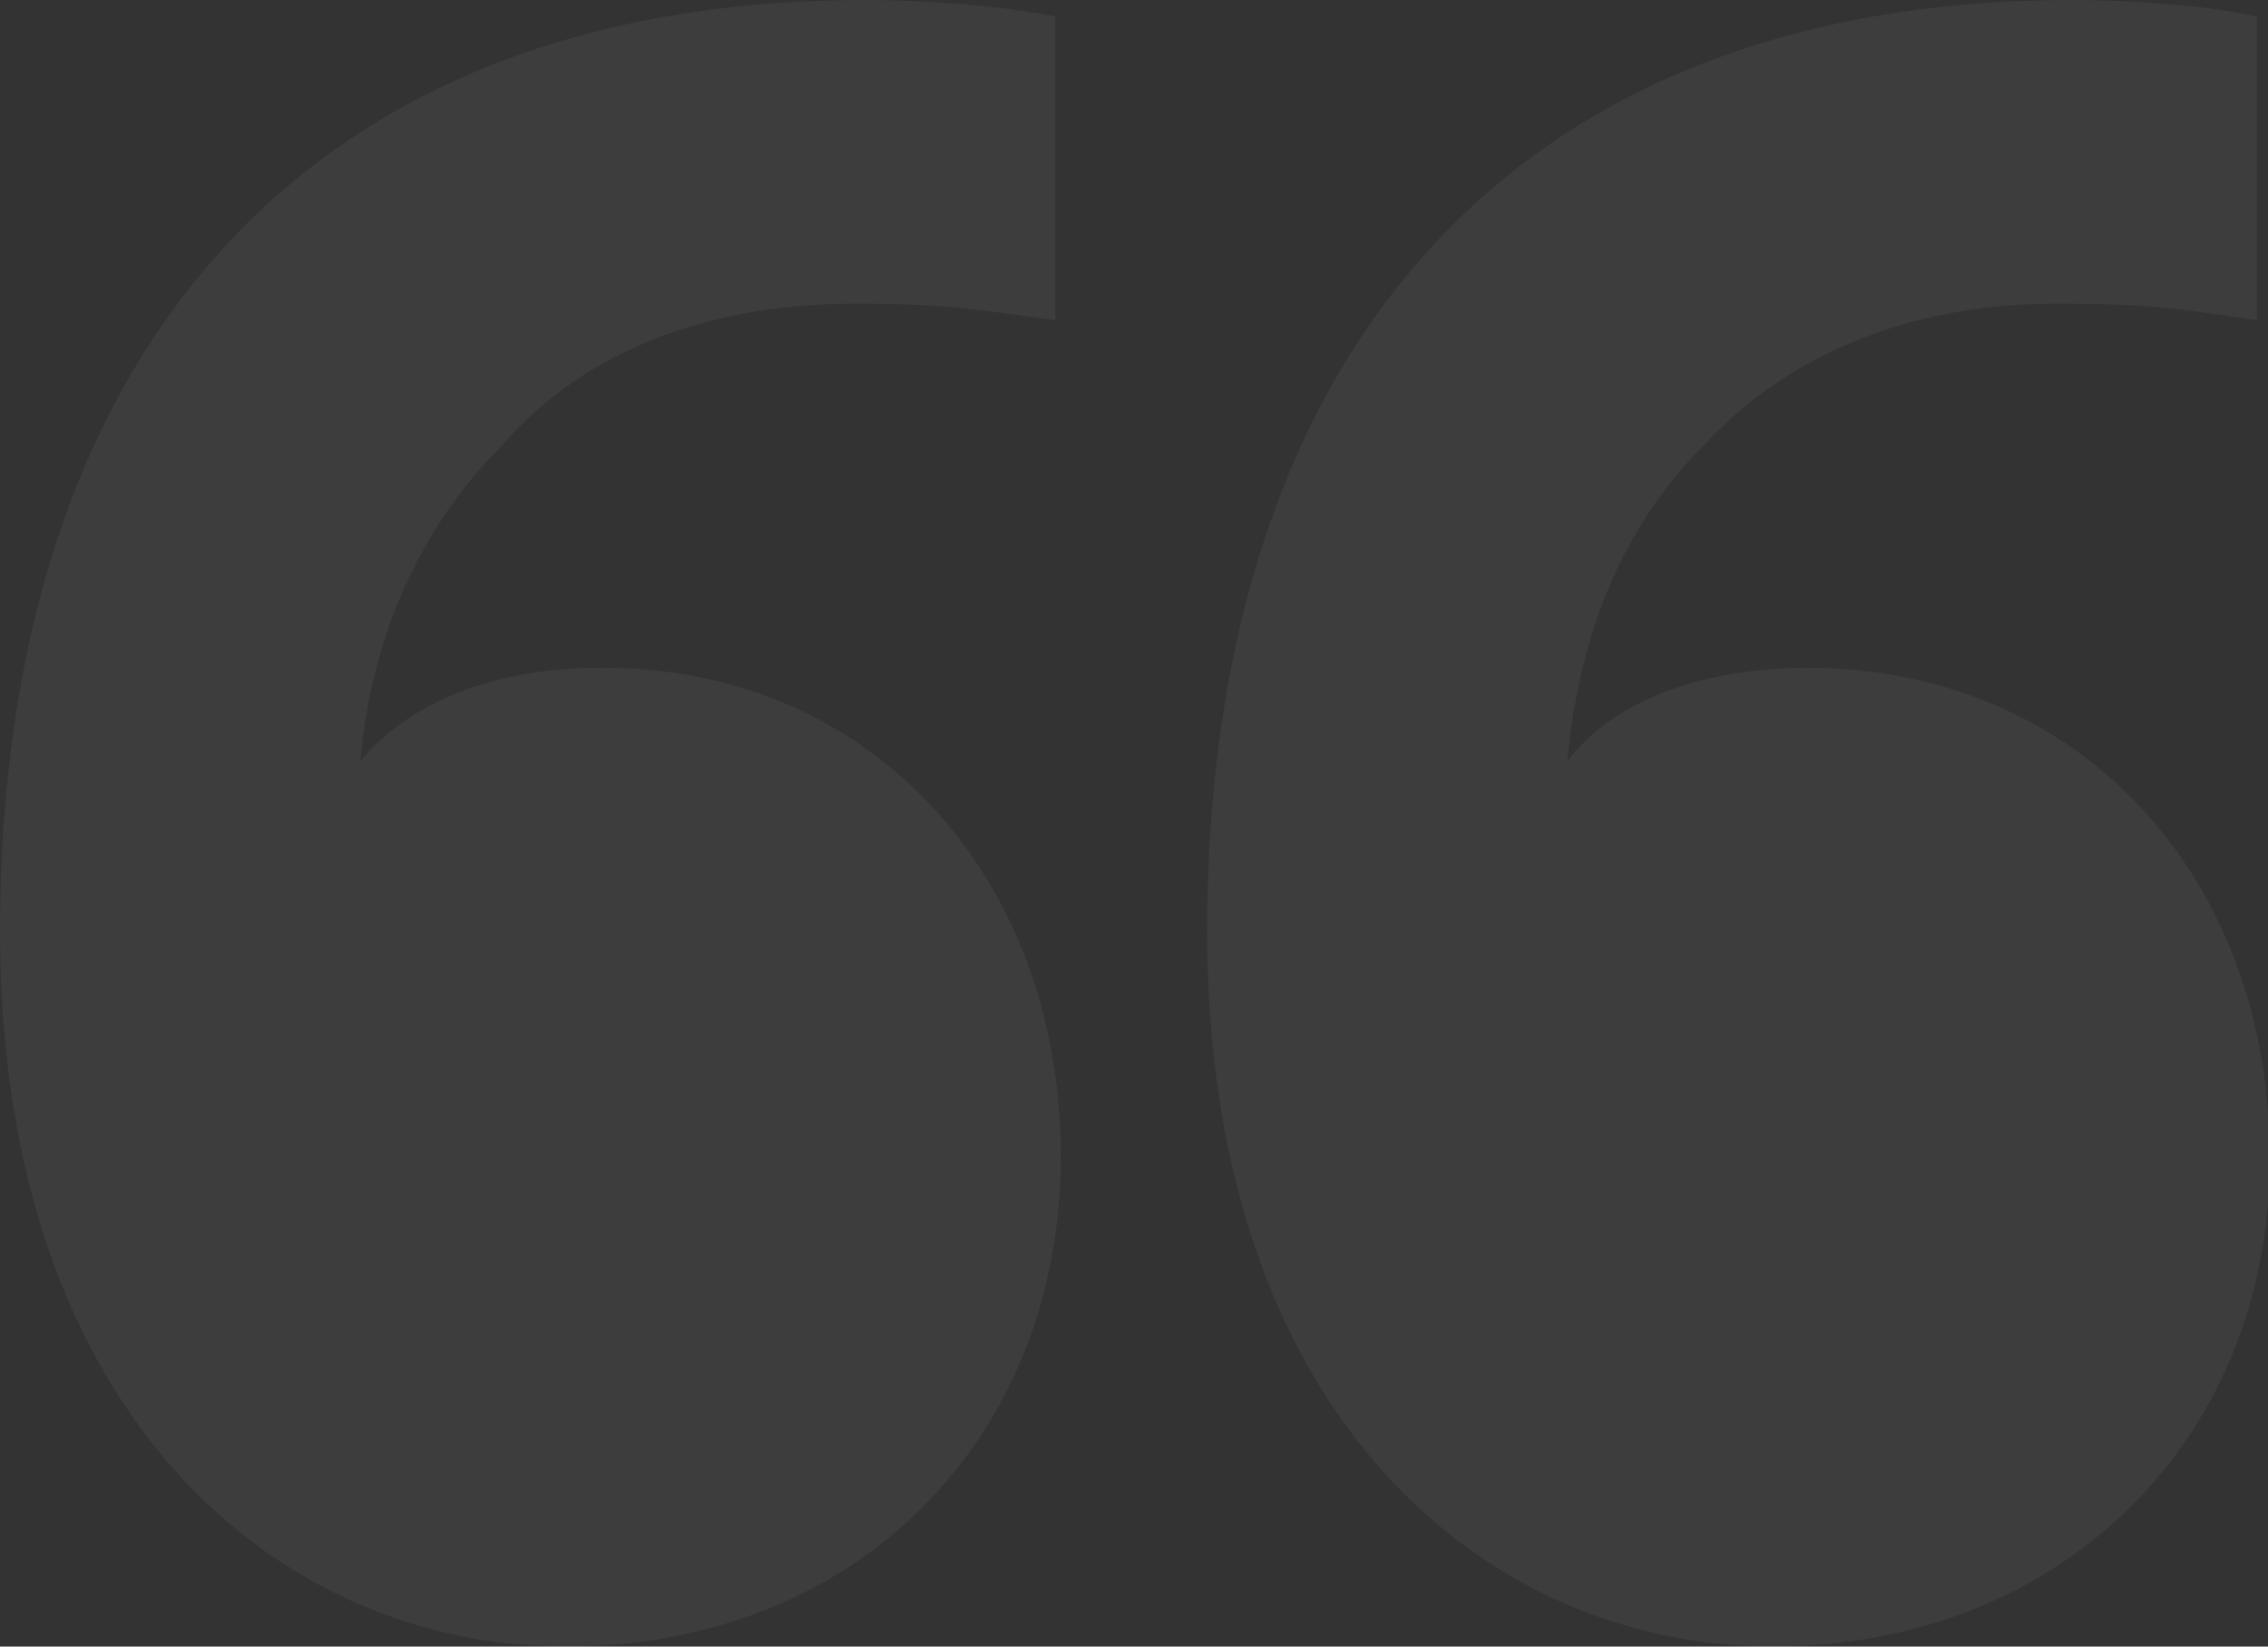 <?xml version="1.0" encoding="utf-8"?>
<!-- Generator: Adobe Illustrator 27.9.0, SVG Export Plug-In . SVG Version: 6.00 Build 0)  -->
<svg version="1.1" id="Layer_1" xmlns="http://www.w3.org/2000/svg" xmlns:xlink="http://www.w3.org/1999/xlink" x="0px" y="0px"
	 viewBox="0 0 124 90" style="enable-background:new 0 0 124 90;" xml:space="preserve">
<rect x="0" y="0" width="124" height="90" fill="#333333" stroke="none"/>
<style type="text/css">
	.st0{fill:#FFFFFF;fill-opacity:5.000000e-02;}
</style>
<path class="st0" d="M30.9,90C15.5,90,0,77.7,0,50.9C0,19.3,16.7,0,47.3,0c3.3,0,7.4,0.3,10.4,0.9v16.6c-4.5-0.6-5.9-0.9-11-0.9
	c-8.6,0-15.2,3-19.3,7.8c-4.5,4.5-7.1,10.5-7.7,17.2c3-3.6,8-5.1,13.1-5.1C47.6,36.4,58,47.9,58,63.2S47,90,30.9,90z M96.9,90
	C81.5,90,66,77.7,66,50.9C66,19.3,82.7,0,113.3,0c3.3,0,7.4,0.3,10.1,0.9v16.6c-4.2-0.6-5.6-0.9-11-0.9c-8.3,0-14.9,3-19.3,7.8
	c-4.5,4.5-6.8,10.5-7.4,17.2c2.7-3.6,8-5.1,13.1-5.1c14.9,0,25.3,11.4,25.3,26.8S112.7,90,96.9,90z"/>
</svg>
